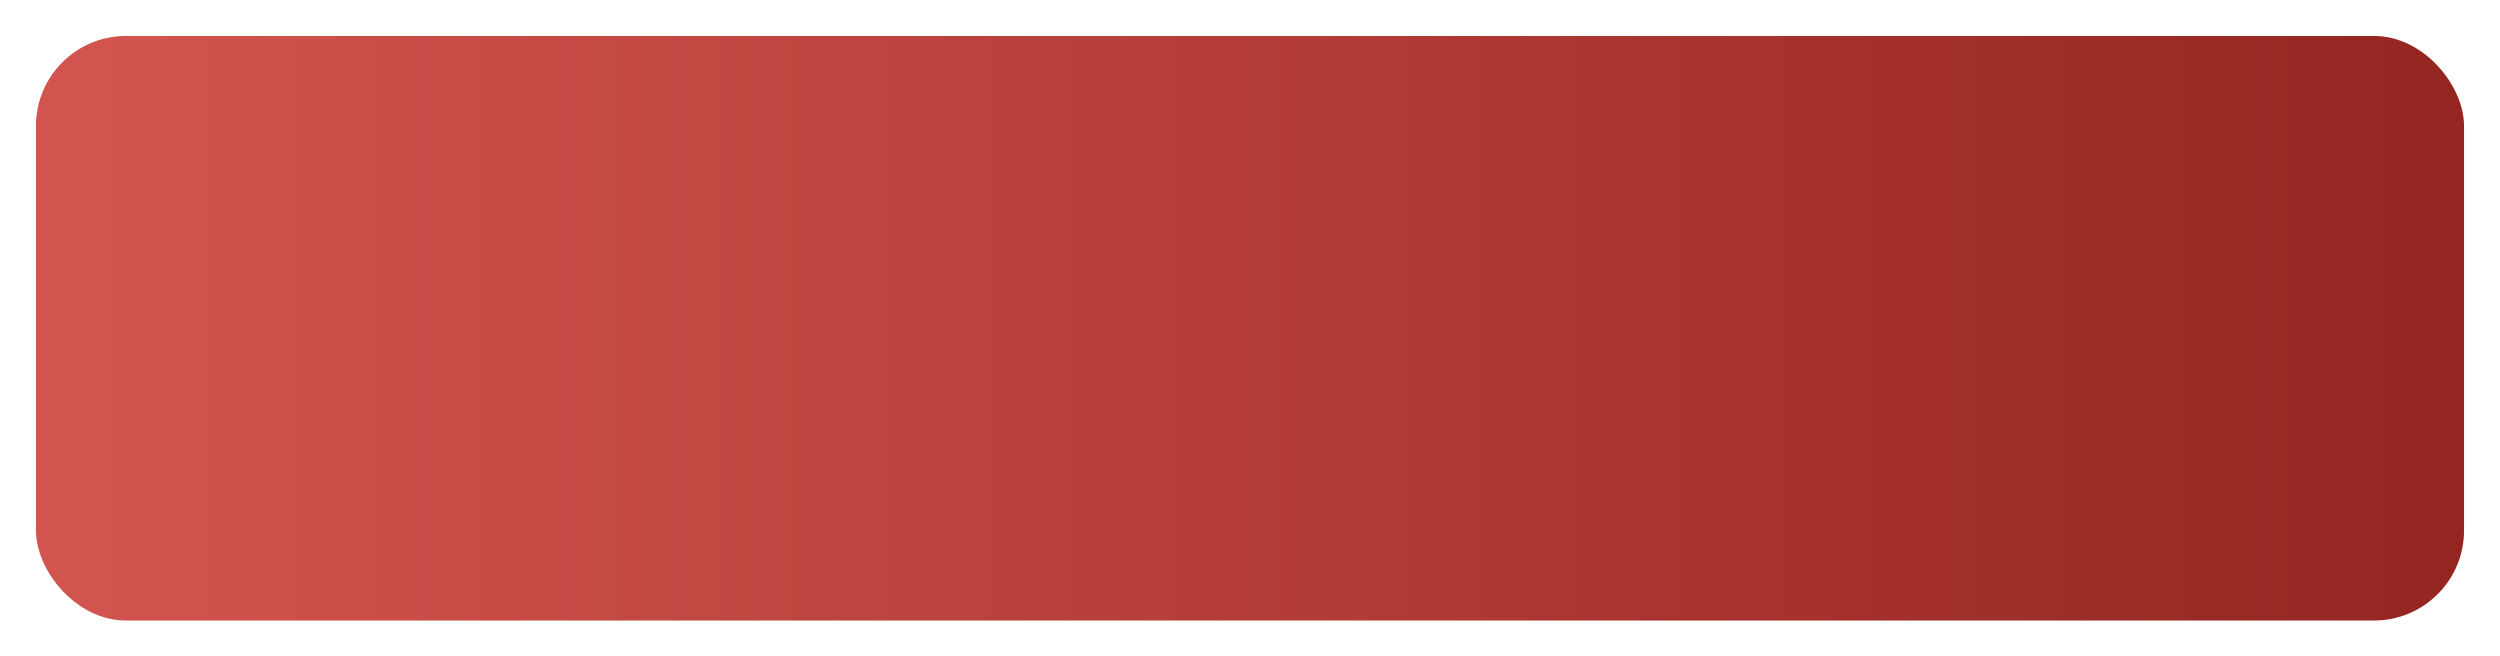 <?xml version="1.0" encoding="UTF-8"?> <svg xmlns="http://www.w3.org/2000/svg" width="278" height="73" viewBox="0 0 278 73" fill="none"> <g filter="url(#filter0_d_8_25484)"> <rect x="4" width="270" height="65" rx="10" fill="url(#paint0_linear_8_25484)"></rect> </g> <defs> <filter id="filter0_d_8_25484" x="0" y="0" width="278" height="73" filterUnits="userSpaceOnUse" color-interpolation-filters="sRGB"> <feFlood flood-opacity="0" result="BackgroundImageFix"></feFlood> <feColorMatrix in="SourceAlpha" type="matrix" values="0 0 0 0 0 0 0 0 0 0 0 0 0 0 0 0 0 0 127 0" result="hardAlpha"></feColorMatrix> <feOffset dy="4"></feOffset> <feGaussianBlur stdDeviation="2"></feGaussianBlur> <feComposite in2="hardAlpha" operator="out"></feComposite> <feColorMatrix type="matrix" values="0 0 0 0 0 0 0 0 0 0 0 0 0 0 0 0 0 0 0.25 0"></feColorMatrix> <feBlend mode="normal" in2="BackgroundImageFix" result="effect1_dropShadow_8_25484"></feBlend> <feBlend mode="normal" in="SourceGraphic" in2="effect1_dropShadow_8_25484" result="shape"></feBlend> </filter> <linearGradient id="paint0_linear_8_25484" x1="4" y1="32" x2="274" y2="32" gradientUnits="userSpaceOnUse"> <stop offset="0.021" stop-color="#D2544E"></stop> <stop offset="1" stop-color="#942520"></stop> </linearGradient> </defs> </svg> 